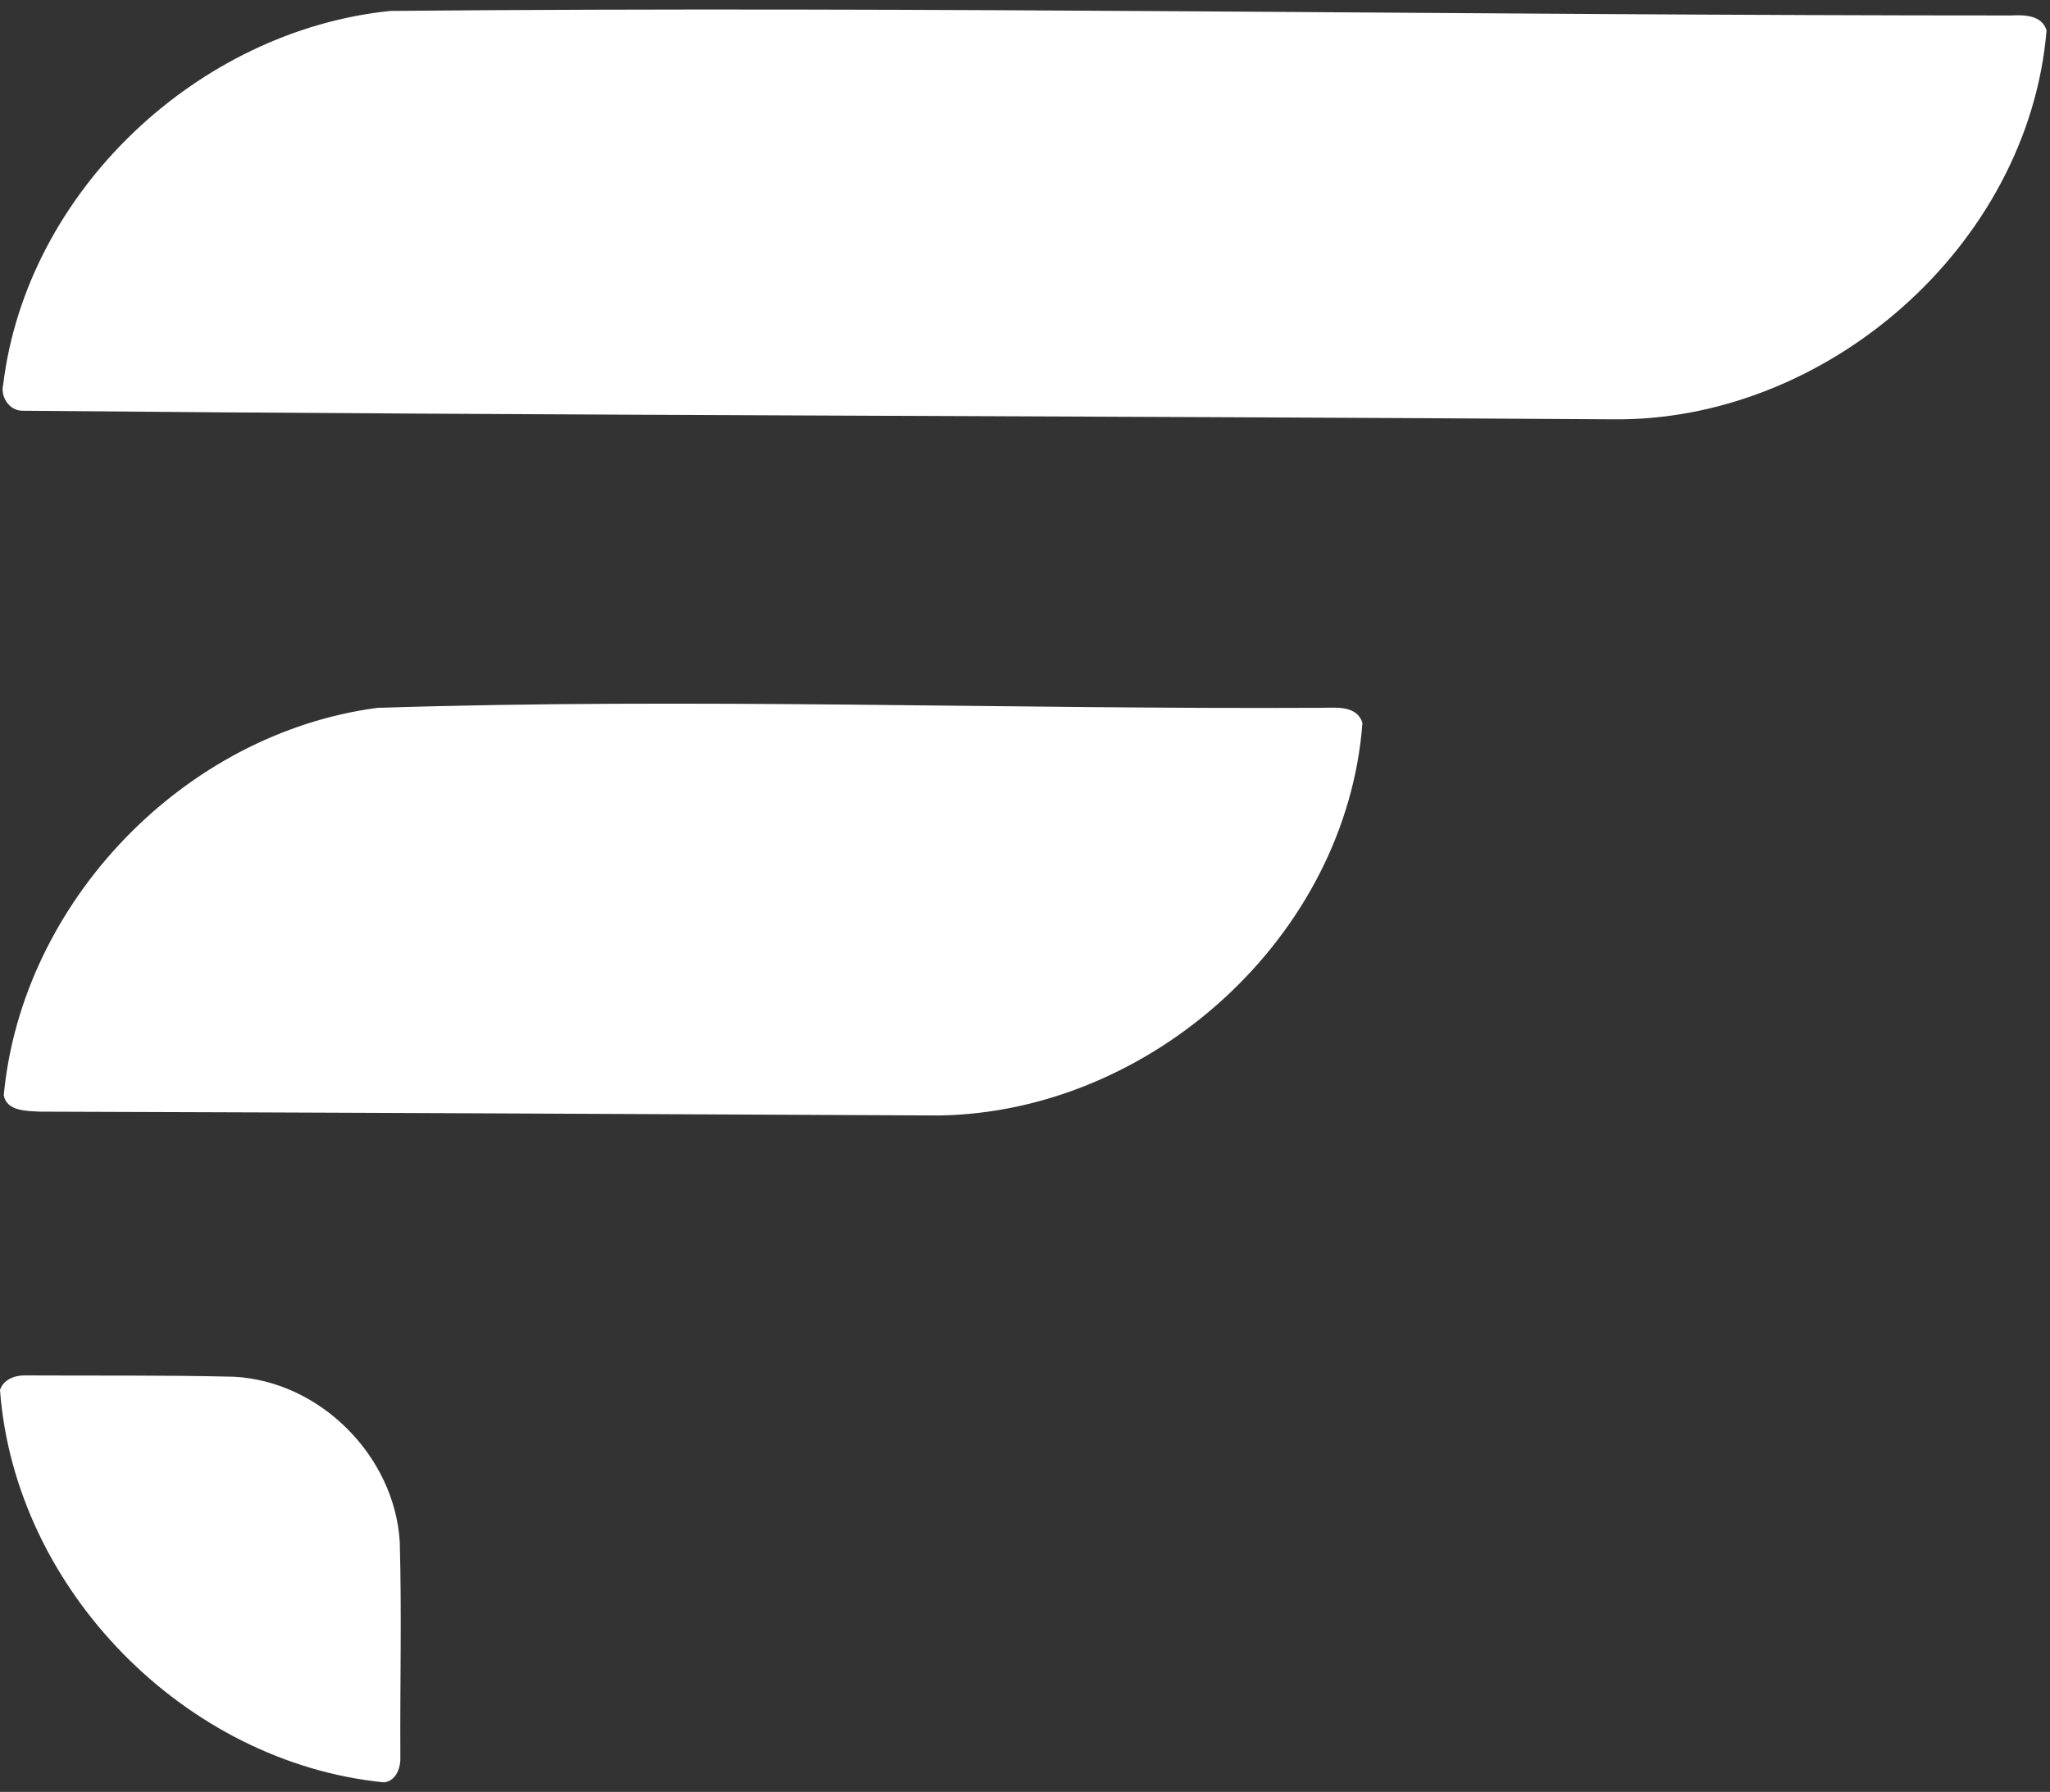 <svg width="119" height="104" viewBox="0 0 119 104" fill="none" xmlns="http://www.w3.org/2000/svg">
<rect x="0" y="0" width="119" height="104" fill="#333333" stroke="none"/>
<g clip-path="url(#clip0_452_2955)">
<path d="M22.662 0.634C54.008 0.35 85.388 0.898 116.746 0.898C117.503 0.859 118.525 0.871 118.8 1.762C117.759 14.275 105.992 24.539 93.51 24.336C62.776 24.133 32.042 24.118 1.312 23.839C0.539 23.846 0.008 23.028 0.187 22.309C1.557 11.092 11.492 1.77 22.662 0.634Z" fill="white"/>
<path d="M21.904 41.084C40.175 40.491 58.491 41.176 76.777 41.08C77.607 41.069 78.774 40.95 79.088 41.956C78.166 54.336 66.861 64.538 54.539 64.741C37.145 64.657 19.735 64.573 2.329 64.519C1.576 64.473 0.405 64.515 0.218 63.574C1.27 52.327 10.7 42.561 21.904 41.084Z" fill="white"/>
<path d="M1.435 79.828C5.482 79.851 9.537 79.805 13.58 79.905C18.576 80.161 22.907 84.503 23.205 89.488C23.324 93.634 23.217 97.781 23.24 101.928C23.27 102.559 23.029 103.343 22.302 103.447C10.761 102.314 0.865 92.265 0 80.677C0.191 80.073 0.849 79.821 1.435 79.828Z" fill="white"/>
</g>
<defs>
<clipPath id="clip0_452_2955">
<rect width="118.8" height="102.894" fill="white" transform="translate(0 0.553)"/>
</clipPath>
</defs>
</svg>
